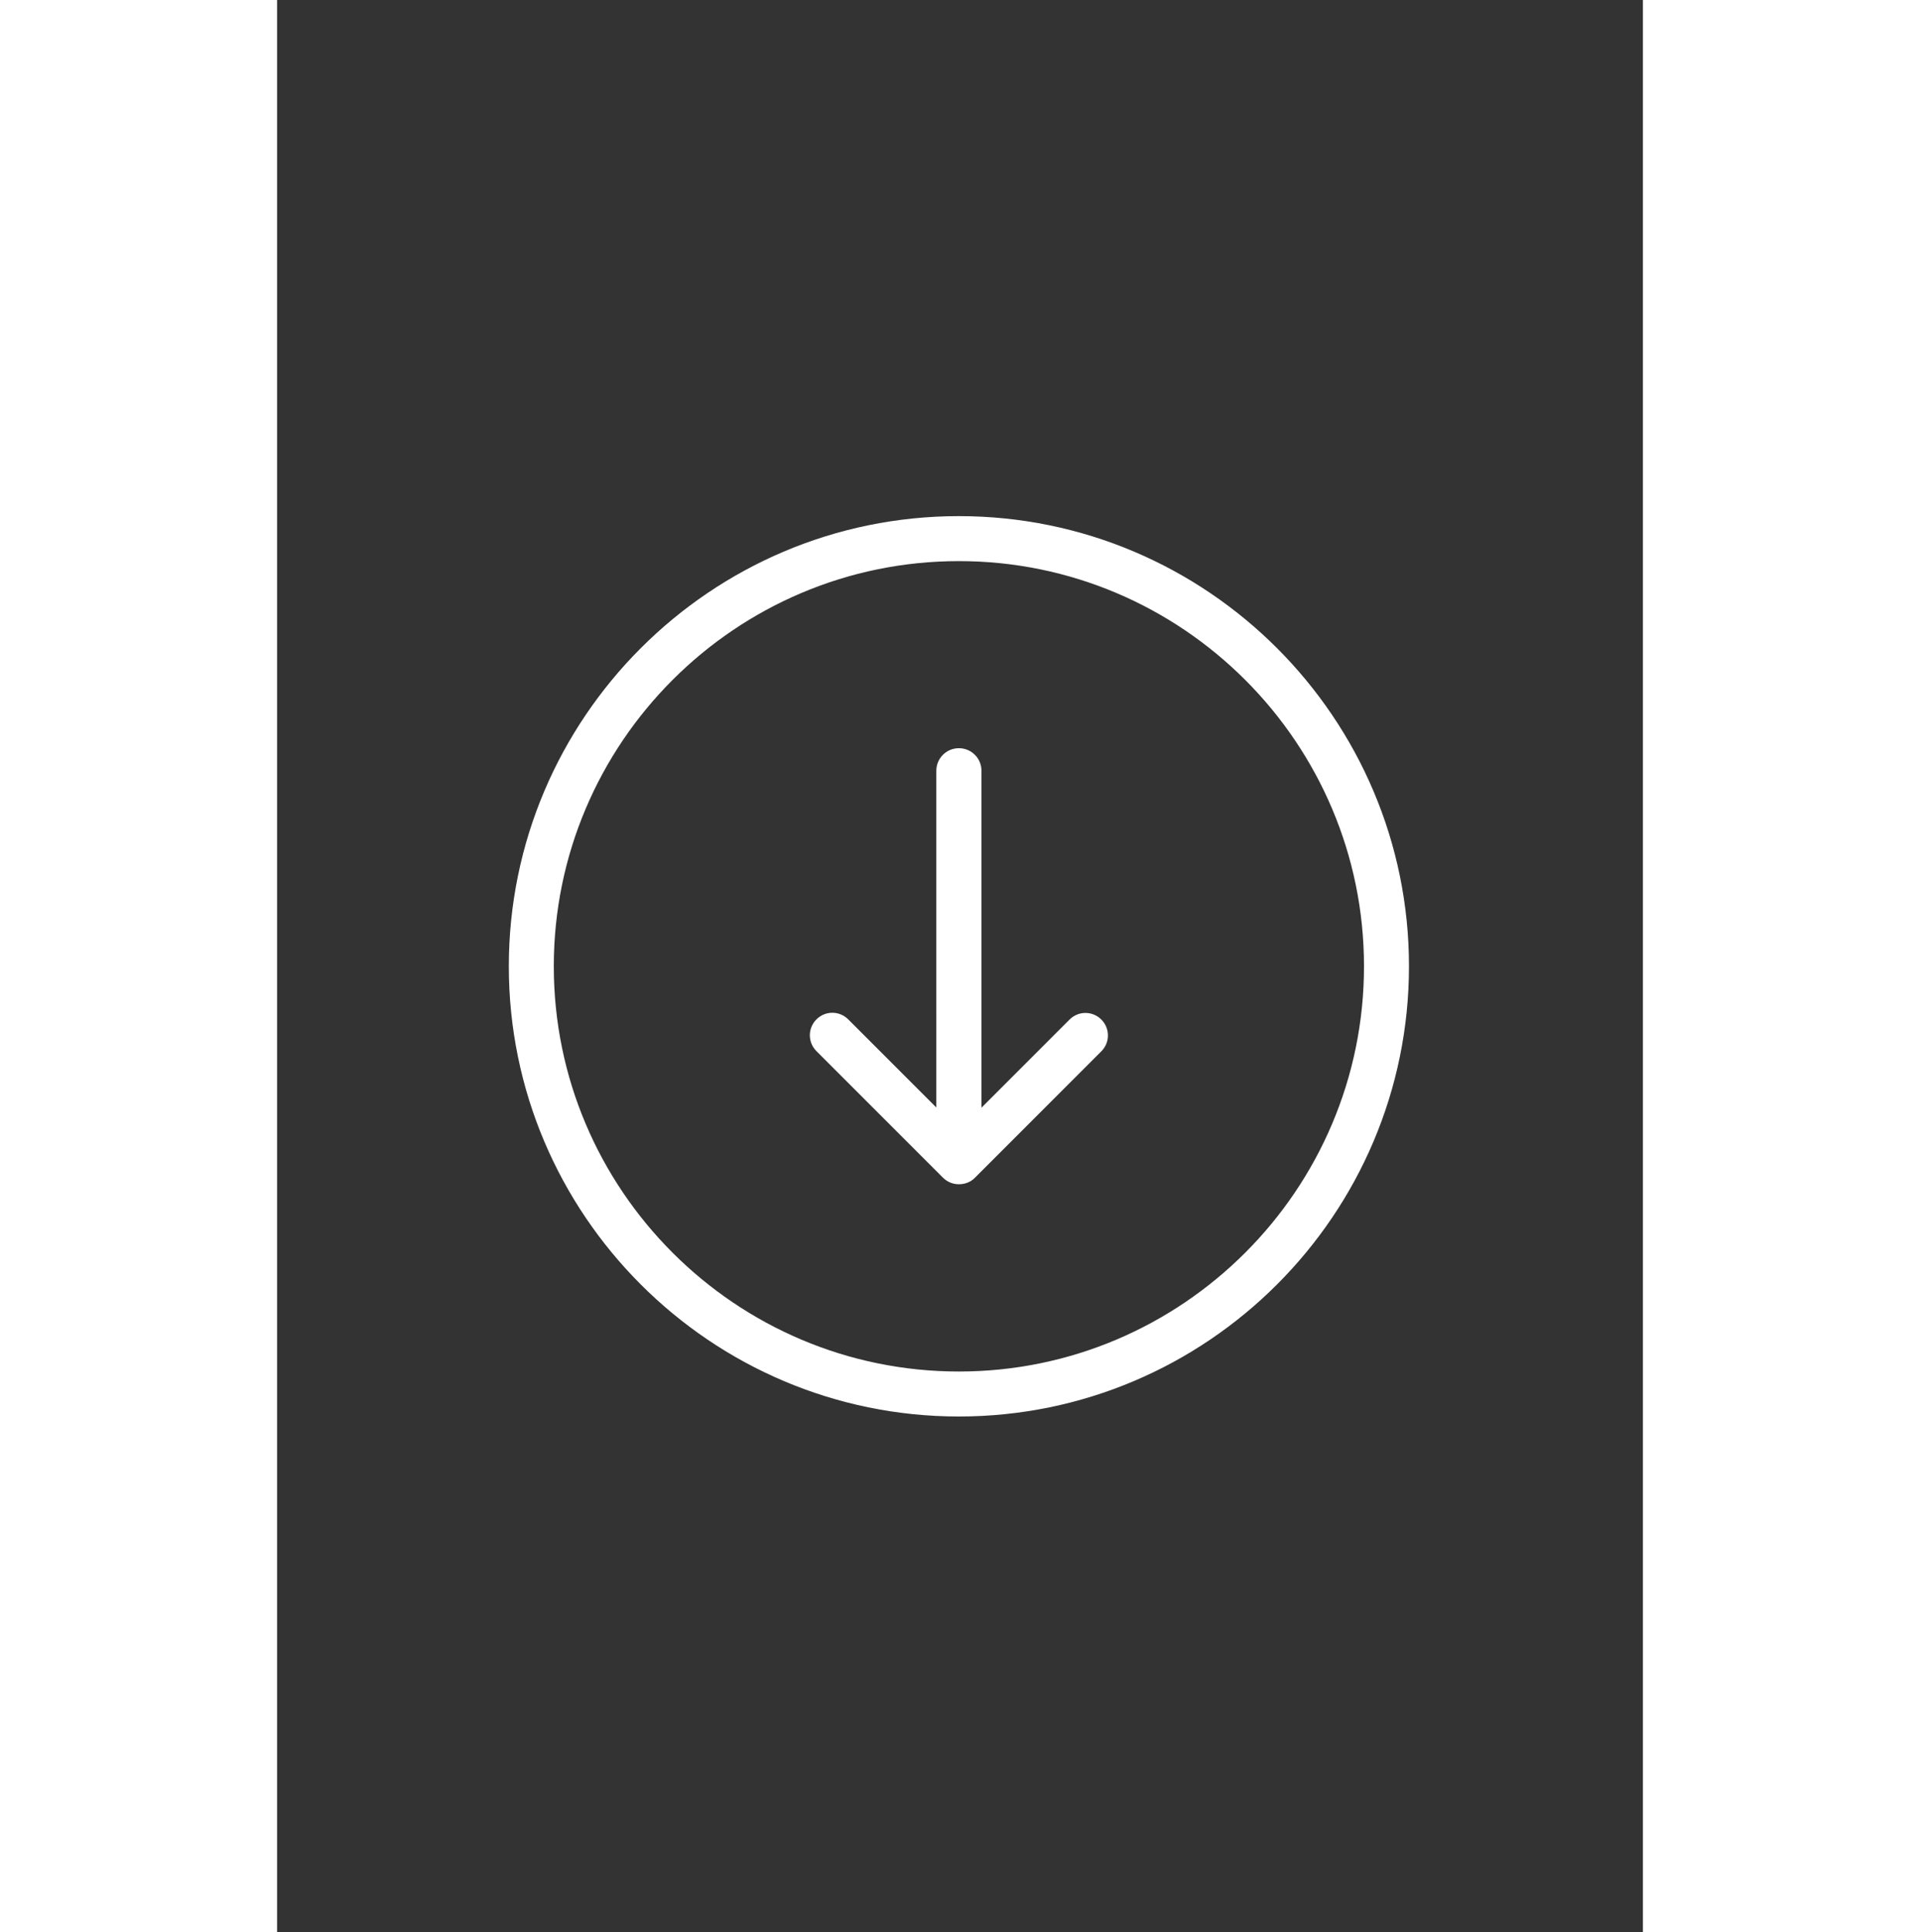 <?xml version="1.0" encoding="utf-8"?>
<!-- Generator: Adobe Illustrator 15.0.0, SVG Export Plug-In . SVG Version: 6.00 Build 0)  -->
<!DOCTYPE svg PUBLIC "-//W3C//DTD SVG 1.1//EN" "http://www.w3.org/Graphics/SVG/1.1/DTD/svg11.dtd">
<svg version="1.1" id="Warstwa_1" xmlns="http://www.w3.org/2000/svg" xmlns:xlink="http://www.w3.org/1999/xlink" x="0px" y="0px"
	 width="100.281px" height="100.89px" viewBox="0 0 595.281 841.89" enable-background="new 0 0 595.281 841.89"
	 xml:space="preserve">
<rect x="0" y="0" width="595.281" height="841.89" fill="#333333" stroke="none"/>
<g>
	<path fill="#FFFFFF" d="M493.32,421.05c0-108.16-88-196.16-196.16-196.16C189,224.89,101,312.89,101,421.05
		c0,108.161,88,196.161,196.16,196.161C405.32,617.21,493.32,529.21,493.32,421.05L493.32,421.05z M120.602,421.05
		c0-97.359,79.199-176.558,176.558-176.558c97.359,0,176.558,79.199,176.558,176.558c0,97.36-79.199,176.559-176.558,176.559
		C199.8,597.609,120.602,518.41,120.602,421.05L120.602,421.05z"/>
	<path fill="#FFFFFF" d="M304.121,513.21l55.117-55.121c3.84-3.84,3.84-10,0-13.84s-10-3.84-13.84,0L307,482.652V335.851
		c0-5.441-4.398-9.84-9.839-9.84c-5.441,0-9.84,4.399-9.84,9.84V482.57l-38.398-38.398c-3.844-3.84-10-3.84-13.844,0
		c-3.84,3.84-3.84,10,0,13.84l55.121,55.117c1.922,1.922,4.403,2.883,6.961,2.883S302.199,515.128,304.121,513.21L304.121,513.21z"
		/>
</g>
</svg>
